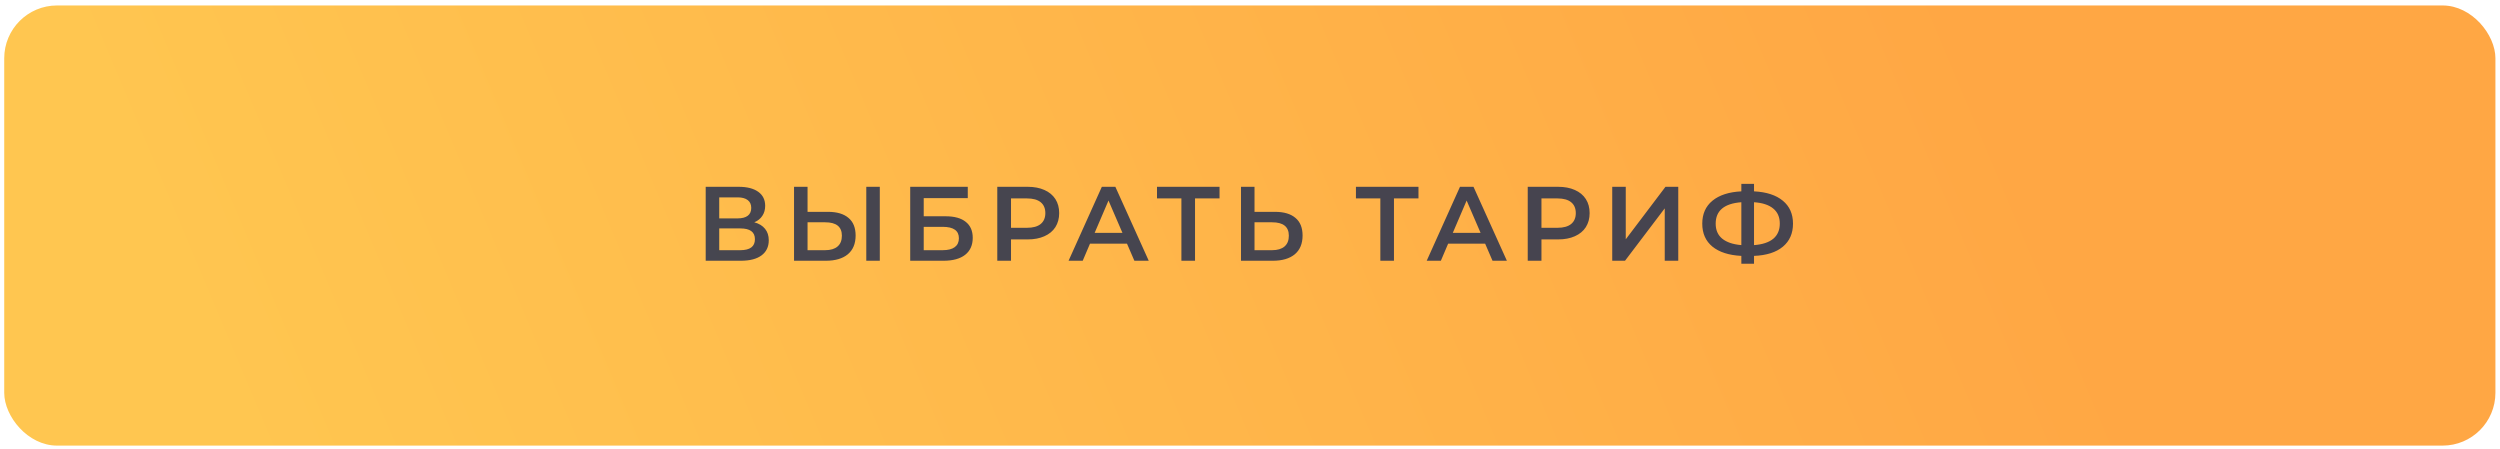 <?xml version="1.0" encoding="UTF-8"?> <svg xmlns="http://www.w3.org/2000/svg" width="284" height="51" viewBox="0 0 284 51" fill="none"> <rect x="0.48" y="0.621" width="283" height="50" rx="6" fill="url(#paint0_linear_3155_20951)"></rect> <path opacity="0.9" d="M85.689 25.253C86.225 25.397 86.632 25.645 86.912 25.997C87.192 26.341 87.332 26.773 87.332 27.293C87.332 28.029 87.061 28.601 86.516 29.009C85.972 29.417 85.184 29.621 84.153 29.621H80.168V21.221H83.924C84.868 21.221 85.605 21.409 86.132 21.785C86.66 22.161 86.924 22.693 86.924 23.381C86.924 23.821 86.817 24.201 86.6 24.521C86.392 24.841 86.088 25.085 85.689 25.253ZM81.704 24.809H83.793C84.296 24.809 84.68 24.709 84.945 24.509C85.209 24.309 85.341 24.013 85.341 23.621C85.341 23.229 85.209 22.933 84.945 22.733C84.68 22.525 84.296 22.421 83.793 22.421H81.704V24.809ZM84.105 28.421C85.209 28.421 85.76 28.005 85.76 27.173C85.76 26.357 85.209 25.949 84.105 25.949H81.704V28.421H84.105ZM94.066 24.065C95.074 24.065 95.846 24.293 96.382 24.749C96.926 25.197 97.198 25.865 97.198 26.753C97.198 27.681 96.902 28.393 96.31 28.889C95.718 29.377 94.886 29.621 93.814 29.621H90.202V21.221H91.738V24.065H94.066ZM93.742 28.421C94.35 28.421 94.818 28.281 95.146 28.001C95.474 27.721 95.638 27.313 95.638 26.777C95.638 25.761 95.006 25.253 93.742 25.253H91.738V28.421H93.742ZM98.41 21.221H99.946V29.621H98.41V21.221ZM103.399 21.221H109.939V22.505H104.935V24.569H107.419C108.427 24.569 109.191 24.781 109.711 25.205C110.239 25.621 110.503 26.225 110.503 27.017C110.503 27.849 110.215 28.493 109.639 28.949C109.063 29.397 108.243 29.621 107.179 29.621H103.399V21.221ZM107.095 28.421C107.695 28.421 108.151 28.305 108.463 28.073C108.775 27.841 108.931 27.505 108.931 27.065C108.931 26.201 108.319 25.769 107.095 25.769H104.935V28.421H107.095ZM116.747 21.221C117.475 21.221 118.107 21.341 118.643 21.581C119.187 21.821 119.603 22.165 119.891 22.613C120.179 23.061 120.323 23.593 120.323 24.209C120.323 24.817 120.179 25.349 119.891 25.805C119.603 26.253 119.187 26.597 118.643 26.837C118.107 27.077 117.475 27.197 116.747 27.197H114.851V29.621H113.291V21.221H116.747ZM116.675 25.877C117.355 25.877 117.871 25.733 118.223 25.445C118.575 25.157 118.751 24.745 118.751 24.209C118.751 23.673 118.575 23.261 118.223 22.973C117.871 22.685 117.355 22.541 116.675 22.541H114.851V25.877H116.675ZM128.025 27.677H123.825L122.997 29.621H121.389L125.169 21.221H126.705L130.497 29.621H128.865L128.025 27.677ZM127.509 26.453L125.925 22.781L124.353 26.453H127.509ZM138.539 22.541H135.755V29.621H134.207V22.541H131.435V21.221H138.539V22.541ZM144.841 24.065C145.849 24.065 146.621 24.293 147.157 24.749C147.701 25.197 147.973 25.865 147.973 26.753C147.973 27.681 147.677 28.393 147.085 28.889C146.493 29.377 145.661 29.621 144.589 29.621H140.977V21.221H142.513V24.065H144.841ZM144.517 28.421C145.125 28.421 145.593 28.281 145.921 28.001C146.249 27.721 146.413 27.313 146.413 26.777C146.413 25.761 145.781 25.253 144.517 25.253H142.513V28.421H144.517ZM161.139 22.541H158.355V29.621H156.807V22.541H154.035V21.221H161.139V22.541ZM168.71 27.677H164.51L163.682 29.621H162.074L165.854 21.221H167.39L171.182 29.621H169.55L168.71 27.677ZM168.194 26.453L166.61 22.781L165.038 26.453H168.194ZM177.006 21.221C177.734 21.221 178.366 21.341 178.902 21.581C179.446 21.821 179.862 22.165 180.15 22.613C180.438 23.061 180.582 23.593 180.582 24.209C180.582 24.817 180.438 25.349 180.15 25.805C179.862 26.253 179.446 26.597 178.902 26.837C178.366 27.077 177.734 27.197 177.006 27.197H175.11V29.621H173.55V21.221H177.006ZM176.934 25.877C177.614 25.877 178.13 25.733 178.482 25.445C178.834 25.157 179.01 24.745 179.01 24.209C179.01 23.673 178.834 23.261 178.482 22.973C178.13 22.685 177.614 22.541 176.934 22.541H175.11V25.877H176.934ZM183.15 21.221H184.686V27.185L189.198 21.221H190.65V29.621H189.114V23.669L184.602 29.621H183.15V21.221ZM203.685 25.409C203.685 26.513 203.301 27.385 202.533 28.025C201.765 28.665 200.673 29.013 199.257 29.069V29.957H197.817V29.069C196.401 28.997 195.305 28.645 194.529 28.013C193.761 27.381 193.377 26.513 193.377 25.409C193.377 24.305 193.761 23.437 194.529 22.805C195.305 22.165 196.401 21.809 197.817 21.737V20.885H199.257V21.737C200.673 21.809 201.765 22.165 202.533 22.805C203.301 23.437 203.685 24.305 203.685 25.409ZM199.257 27.845C200.217 27.773 200.945 27.533 201.441 27.125C201.937 26.709 202.185 26.133 202.185 25.397C202.185 24.661 201.933 24.089 201.429 23.681C200.933 23.273 200.209 23.037 199.257 22.973V27.845ZM194.901 25.409C194.901 26.137 195.149 26.705 195.645 27.113C196.149 27.521 196.873 27.765 197.817 27.845V22.973C195.873 23.117 194.901 23.929 194.901 25.409Z" fill="#323950"></path> <defs> <linearGradient id="paint0_linear_3155_20951" x1="6.588" y1="0.621" x2="189.811" y2="-76.446" gradientUnits="userSpaceOnUse"> <stop stop-color="#FFC650"></stop> <stop offset="1" stop-color="#FFA744"></stop> </linearGradient> </defs> </svg> 